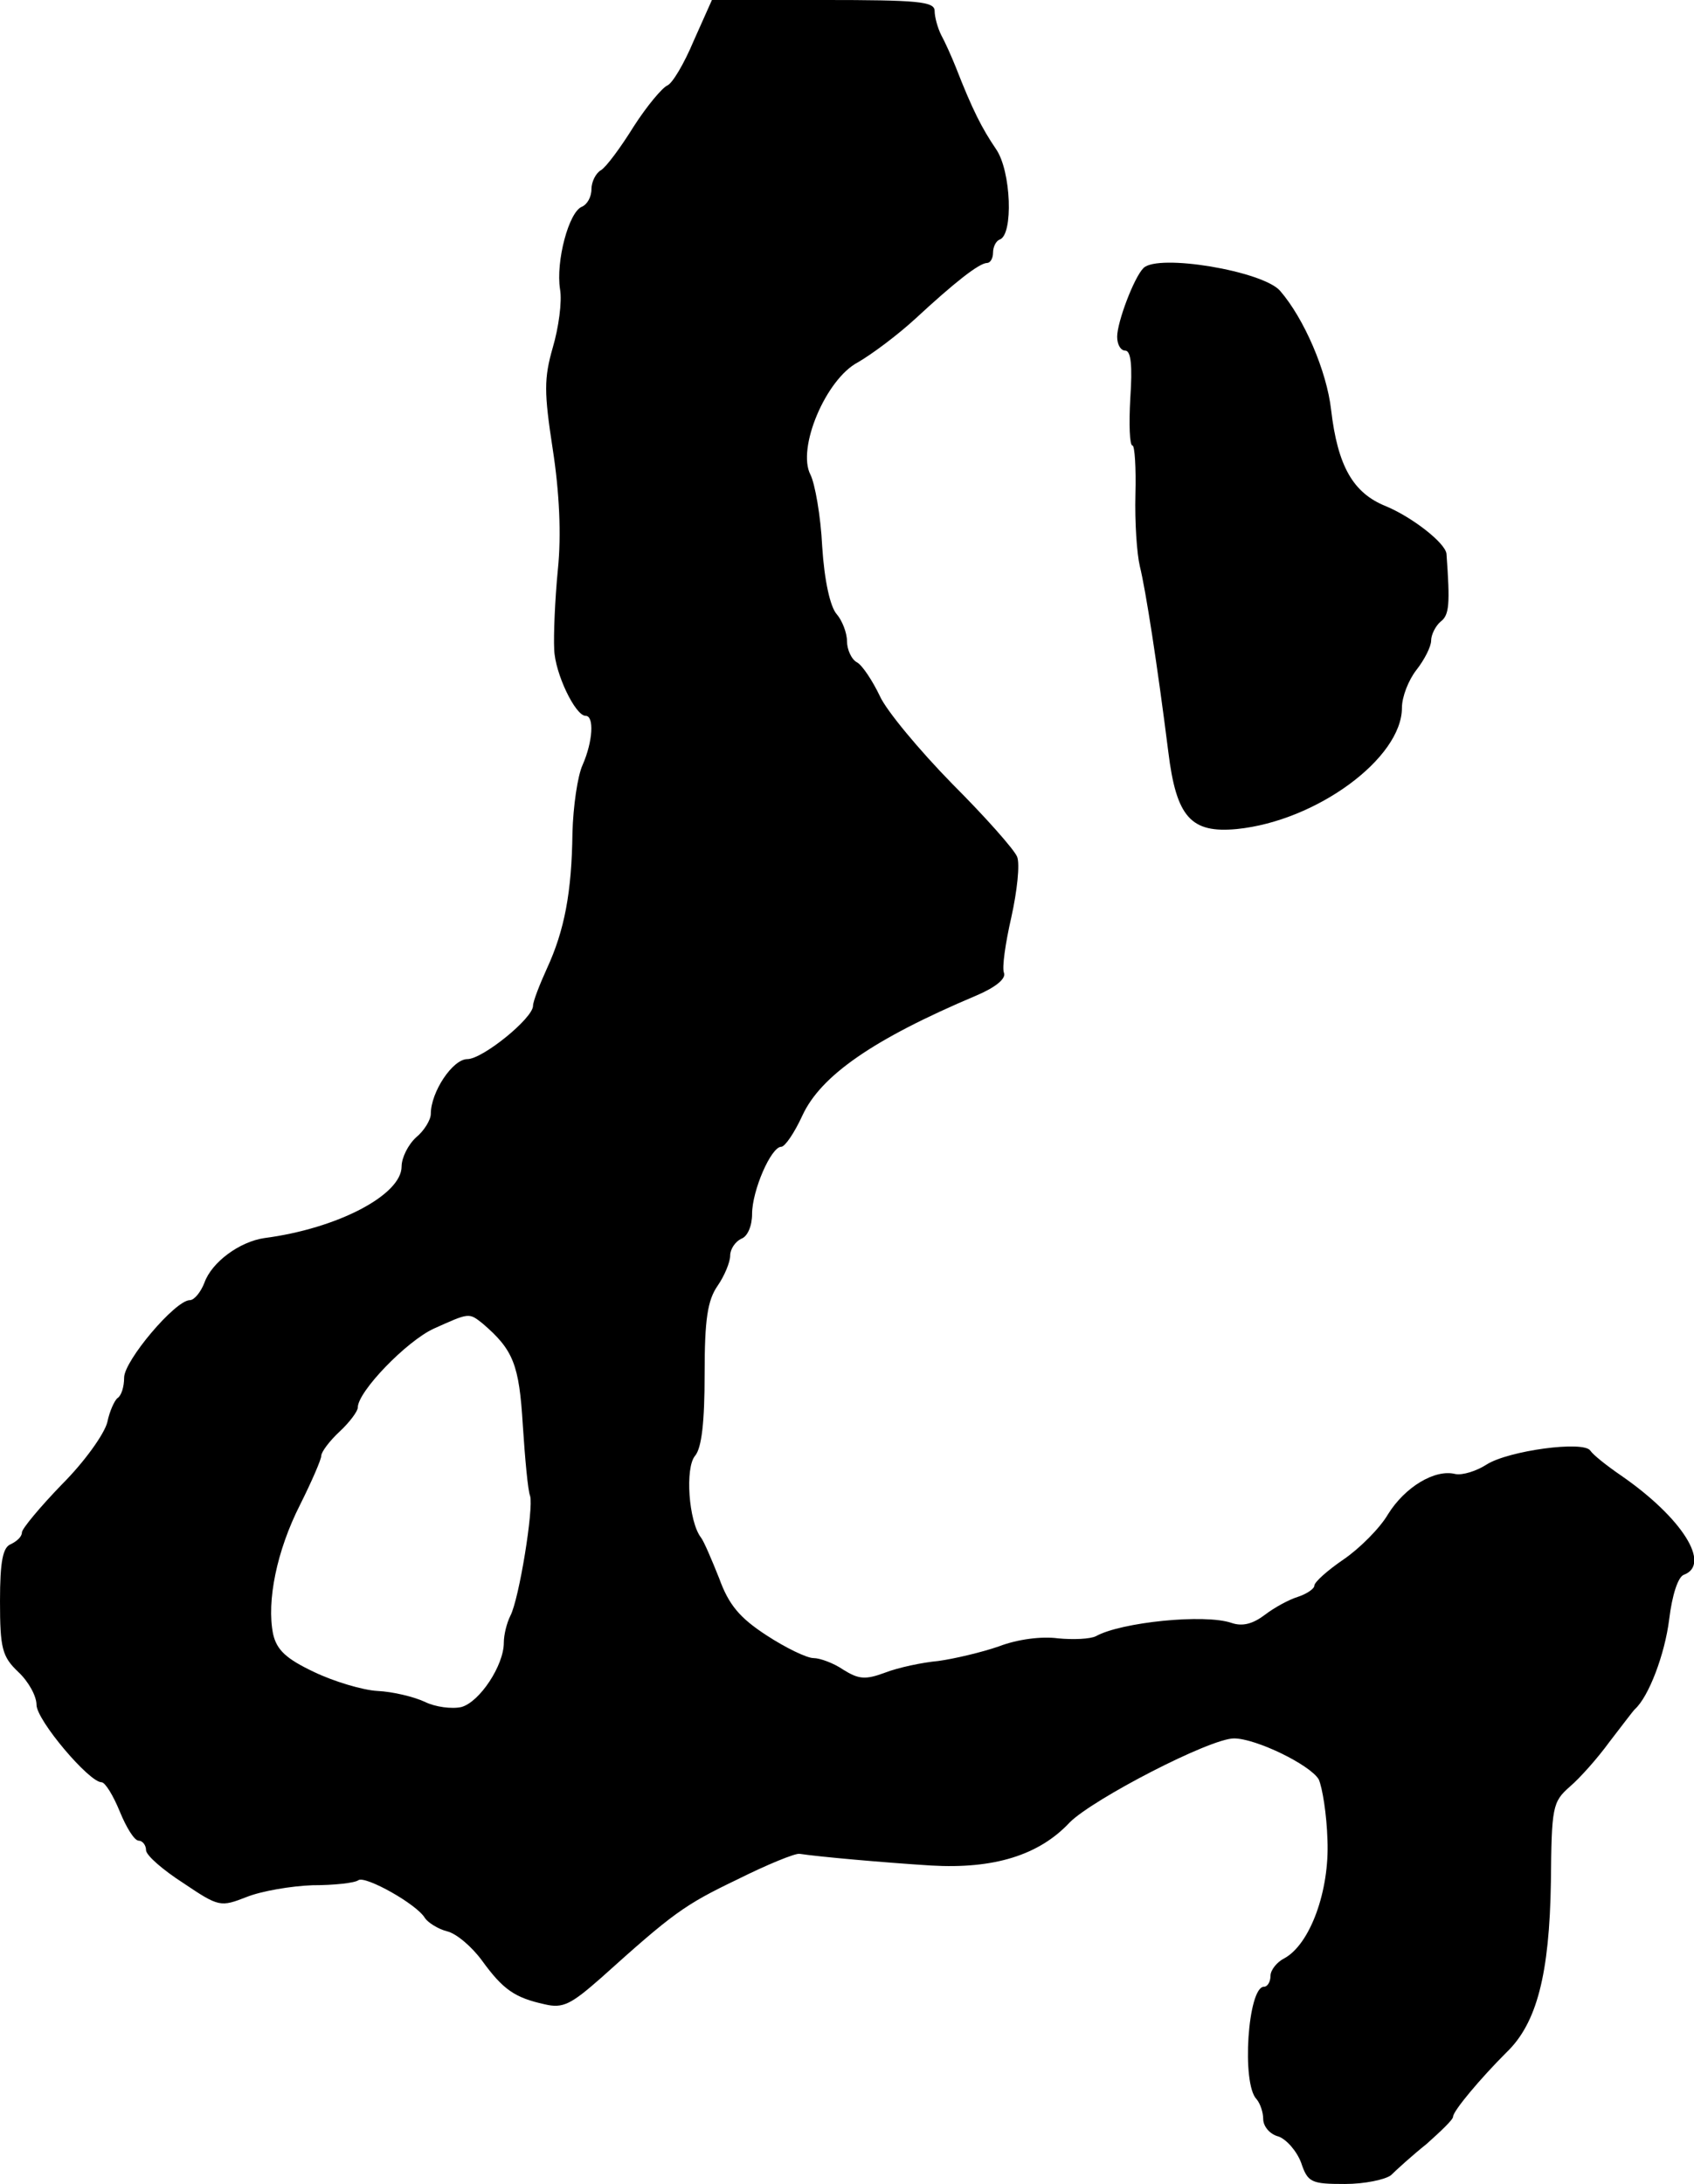 <?xml version="1.0" standalone="no"?>
<!DOCTYPE svg PUBLIC "-//W3C//DTD SVG 20010904//EN"
 "http://www.w3.org/TR/2001/REC-SVG-20010904/DTD/svg10.dtd">
<svg version="1.0" xmlns="http://www.w3.org/2000/svg"
 width="232pt" height="299pt" viewBox="0 0 232 299"
 preserveAspectRatio="xMidYMid meet">
<g transform="translate(0,299) scale(0.1,-0.1)"
fill="#000000" stroke="none">
<path d="M950 2934 c-13 -31 -29 -58 -36 -61 -7 -3 -28 -28 -46 -56 -18 -29
-38 -56 -45 -60 -7 -4 -13 -16 -13 -26 0 -11 -6 -21 -13 -24 -18 -7 -36 -75
-30 -113 3 -17 -2 -53 -10 -80 -12 -42 -12 -61 0 -139 9 -58 12 -117 7 -165
-4 -41 -6 -90 -5 -109 1 -33 29 -91 43 -91 12 0 10 -35 -4 -67 -7 -15 -13 -57
-14 -93 -1 -82 -11 -134 -35 -186 -10 -22 -19 -45 -19 -51 0 -17 -69 -73 -90
-73 -20 0 -50 -45 -50 -75 0 -8 -9 -23 -20 -32 -11 -10 -20 -28 -20 -40 0 -39
-88 -85 -188 -98 -34 -5 -72 -33 -82 -61 -5 -13 -14 -24 -20 -24 -20 0 -90
-83 -90 -106 0 -13 -4 -25 -9 -28 -4 -3 -11 -18 -14 -33 -4 -16 -31 -54 -62
-85 -30 -31 -55 -61 -55 -66 0 -6 -7 -12 -15 -16 -11 -4 -15 -23 -15 -78 0
-65 3 -76 25 -97 14 -13 25 -33 25 -45 0 -21 72 -106 89 -106 5 0 16 -18 25
-40 9 -22 20 -40 26 -40 5 0 10 -6 10 -13 0 -7 23 -27 51 -45 49 -33 51 -33
87 -19 20 8 61 15 90 16 29 0 58 3 63 7 10 6 80 -33 91 -52 4 -6 18 -15 30
-18 13 -3 34 -21 48 -40 29 -40 45 -51 86 -60 25 -6 36 0 77 36 99 89 114 100
187 135 40 20 79 36 85 35 26 -4 116 -12 180 -16 86 -5 148 14 190 59 32 32
192 115 225 115 30 0 104 -36 116 -56 5 -11 11 -48 12 -83 3 -70 -24 -143 -59
-162 -10 -5 -19 -16 -19 -24 0 -8 -4 -15 -9 -15 -22 0 -31 -133 -10 -154 5 -6
9 -18 9 -27 0 -10 9 -21 21 -24 11 -4 25 -20 31 -36 9 -27 14 -29 60 -29 27 0
55 6 63 12 7 7 29 27 49 43 19 17 36 33 36 37 0 8 38 53 73 88 42 40 59 108
61 233 1 103 2 110 26 131 14 12 38 39 54 61 17 22 32 42 35 45 19 17 41 75
47 123 4 33 12 58 20 61 38 14 -2 78 -86 136 -19 13 -38 28 -42 34 -9 14 -112
0 -142 -19 -14 -9 -33 -15 -43 -13 -28 7 -69 -18 -92 -55 -11 -19 -39 -47 -61
-62 -22 -15 -40 -31 -40 -36 0 -4 -10 -11 -22 -15 -13 -4 -33 -15 -46 -25 -16
-12 -30 -16 -45 -11 -37 13 -152 1 -186 -18 -8 -4 -31 -5 -52 -3 -22 3 -55 -1
-81 -11 -23 -8 -61 -17 -83 -20 -22 -2 -55 -9 -73 -16 -27 -10 -36 -9 -57 4
-13 9 -32 16 -41 16 -9 0 -38 14 -64 31 -37 24 -52 42 -65 78 -10 25 -21 51
-25 56 -17 22 -22 96 -8 112 9 11 13 46 13 112 0 75 4 101 18 121 9 13 17 32
17 41 0 9 7 19 15 23 9 3 15 18 15 34 0 32 26 92 40 92 5 0 18 19 29 43 25 54
96 104 238 164 26 11 41 23 38 31 -3 7 2 41 10 76 8 36 12 73 8 83 -4 10 -44
55 -89 100 -45 46 -90 100 -99 120 -10 21 -24 42 -31 46 -8 4 -14 18 -14 29 0
12 -7 29 -14 37 -9 10 -17 46 -20 93 -2 42 -10 86 -16 98 -19 36 21 131 65
154 19 11 54 37 79 60 53 49 87 76 98 76 4 0 8 6 8 14 0 8 4 16 9 18 19 6 16
94 -5 124 -19 28 -32 53 -55 112 -6 15 -15 35 -20 44 -5 10 -9 25 -9 33 0 13
-23 15 -153 15 l-152 0 -25 -56z m-289 -1756 c42 -36 50 -56 55 -139 3 -46 7
-90 10 -97 5 -17 -15 -141 -27 -164 -5 -10 -9 -26 -9 -37 0 -31 -33 -81 -58
-88 -13 -3 -36 0 -50 7 -15 7 -44 14 -65 15 -20 1 -60 13 -87 26 -38 18 -51
30 -56 52 -9 45 5 114 37 177 16 32 29 62 29 67 0 5 11 20 25 33 14 13 25 28
25 33 0 22 67 91 104 108 49 22 48 22 67 7z"/>
<path d="M1566 2623 c-13 -13 -36 -74 -36 -94 0 -11 5 -19 11 -19 8 0 10 -21
7 -65 -2 -36 -1 -65 3 -65 3 0 5 -30 4 -67 -1 -38 2 -81 6 -98 8 -32 24 -135
39 -254 11 -90 31 -112 94 -106 109 11 226 97 226 166 0 15 9 38 20 52 11 14
20 32 20 40 0 8 6 20 13 26 12 9 13 24 8 93 -2 15 -47 50 -83 65 -45 18 -66
55 -75 132 -6 53 -37 125 -70 163 -24 27 -167 51 -187 31z"/>
</g>
</svg>
